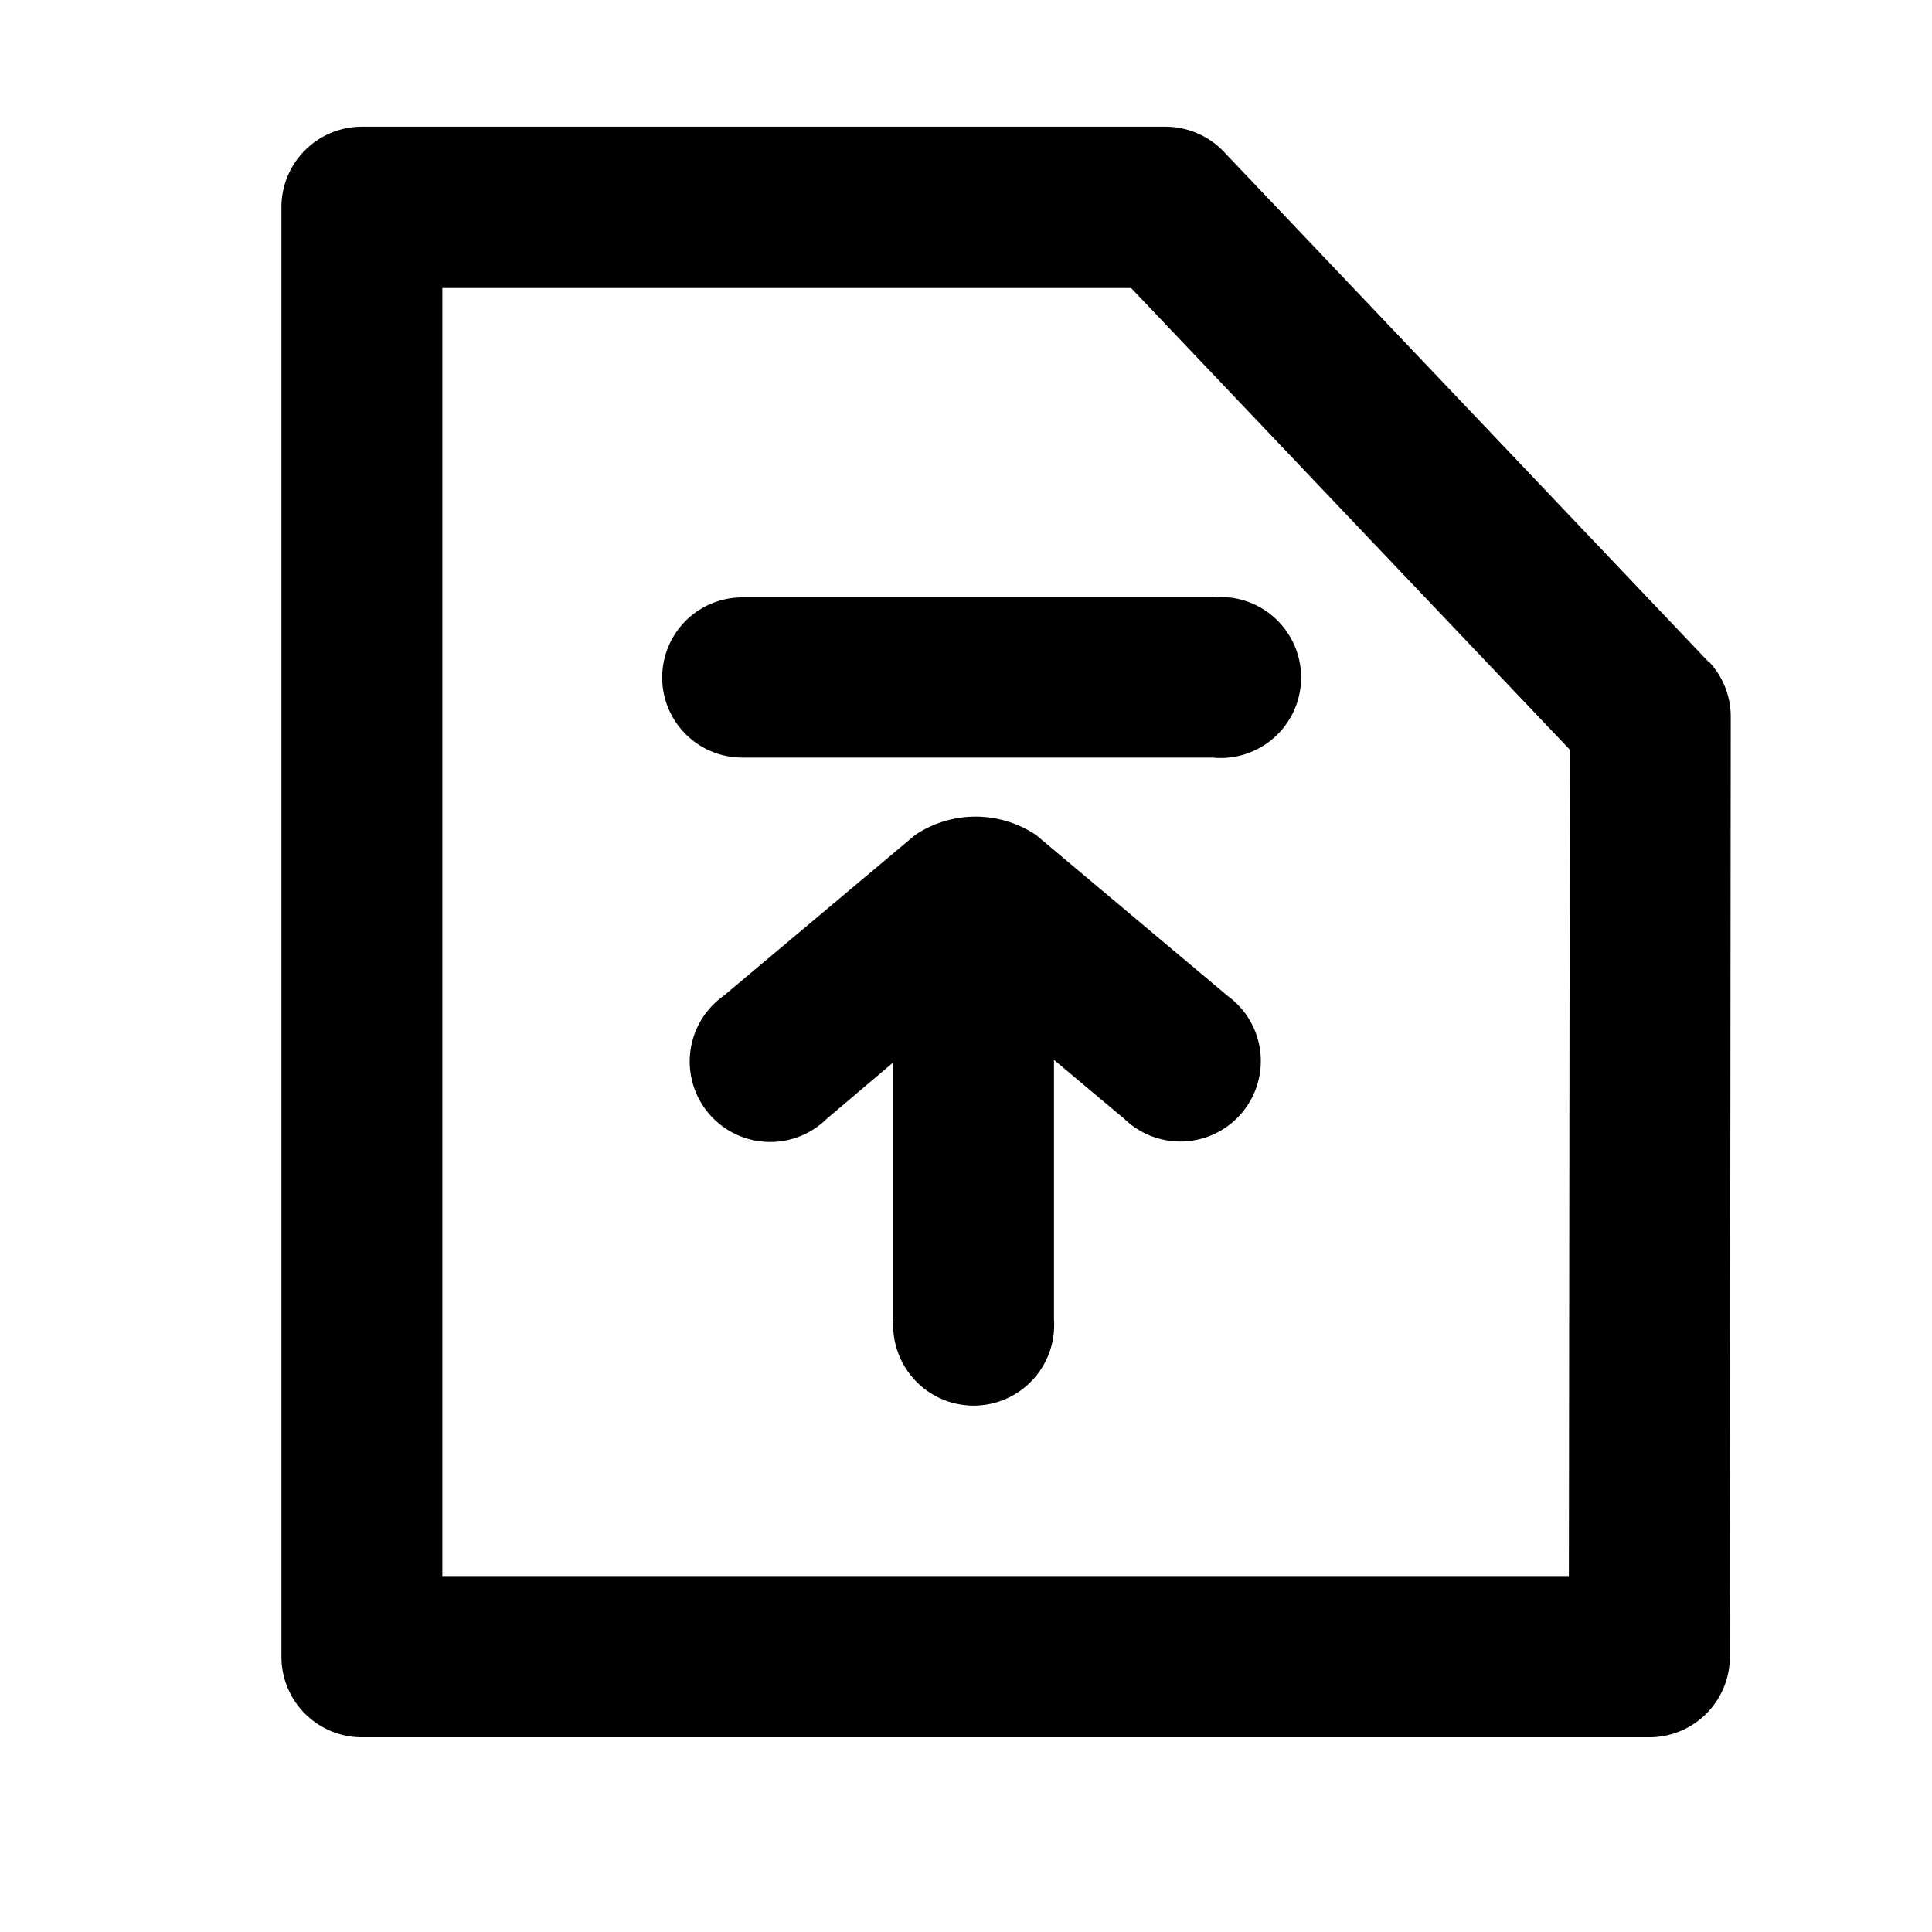 <svg xmlns="http://www.w3.org/2000/svg" width="24" height="24" viewBox="0 0 24 24">
  <g id="Generate" transform="translate(-495 -546)">
    <g id="边缘框" transform="translate(495 546)">
      <rect id="边缘框-2" data-name="边缘框" width="24" height="24" fill="none"/>
    </g>
    <g id="组_21888" data-name="组 21888" transform="translate(372.544 464.544)">
      <path id="路径_17491" data-name="路径 17491" d="M143.679,89.677l-6.02-6.336a1,1,0,0,0-.725-.311h-9.982a1,1,0,0,0-1,1v18.007a1,1,0,0,0,1,1h15.993a1,1,0,0,0,1-1l.011-11.668a1,1,0,0,0-.277-.7Zm-1.734,11.357H127.951v-16h8.556l5.45,5.735Z"/>
      <path id="路径_17492" data-name="路径 17492" d="M331.658,342.829v-3.184l-.826.7a1,1,0,1,1-1.281-1.528l2.382-2a1.349,1.349,0,0,1,1.5,0l2.382,2a1,1,0,1,1-1.282,1.529l-.876-.735v3.228a1,1,0,1,1-1.995-.007Zm-1.873-6.973a.995.995,0,1,1,0-1.99h5.842a1,1,0,1,1,0,1.99Z" transform="translate(-198.108 -244.989)"/>
    </g>
  </g>
</svg>
